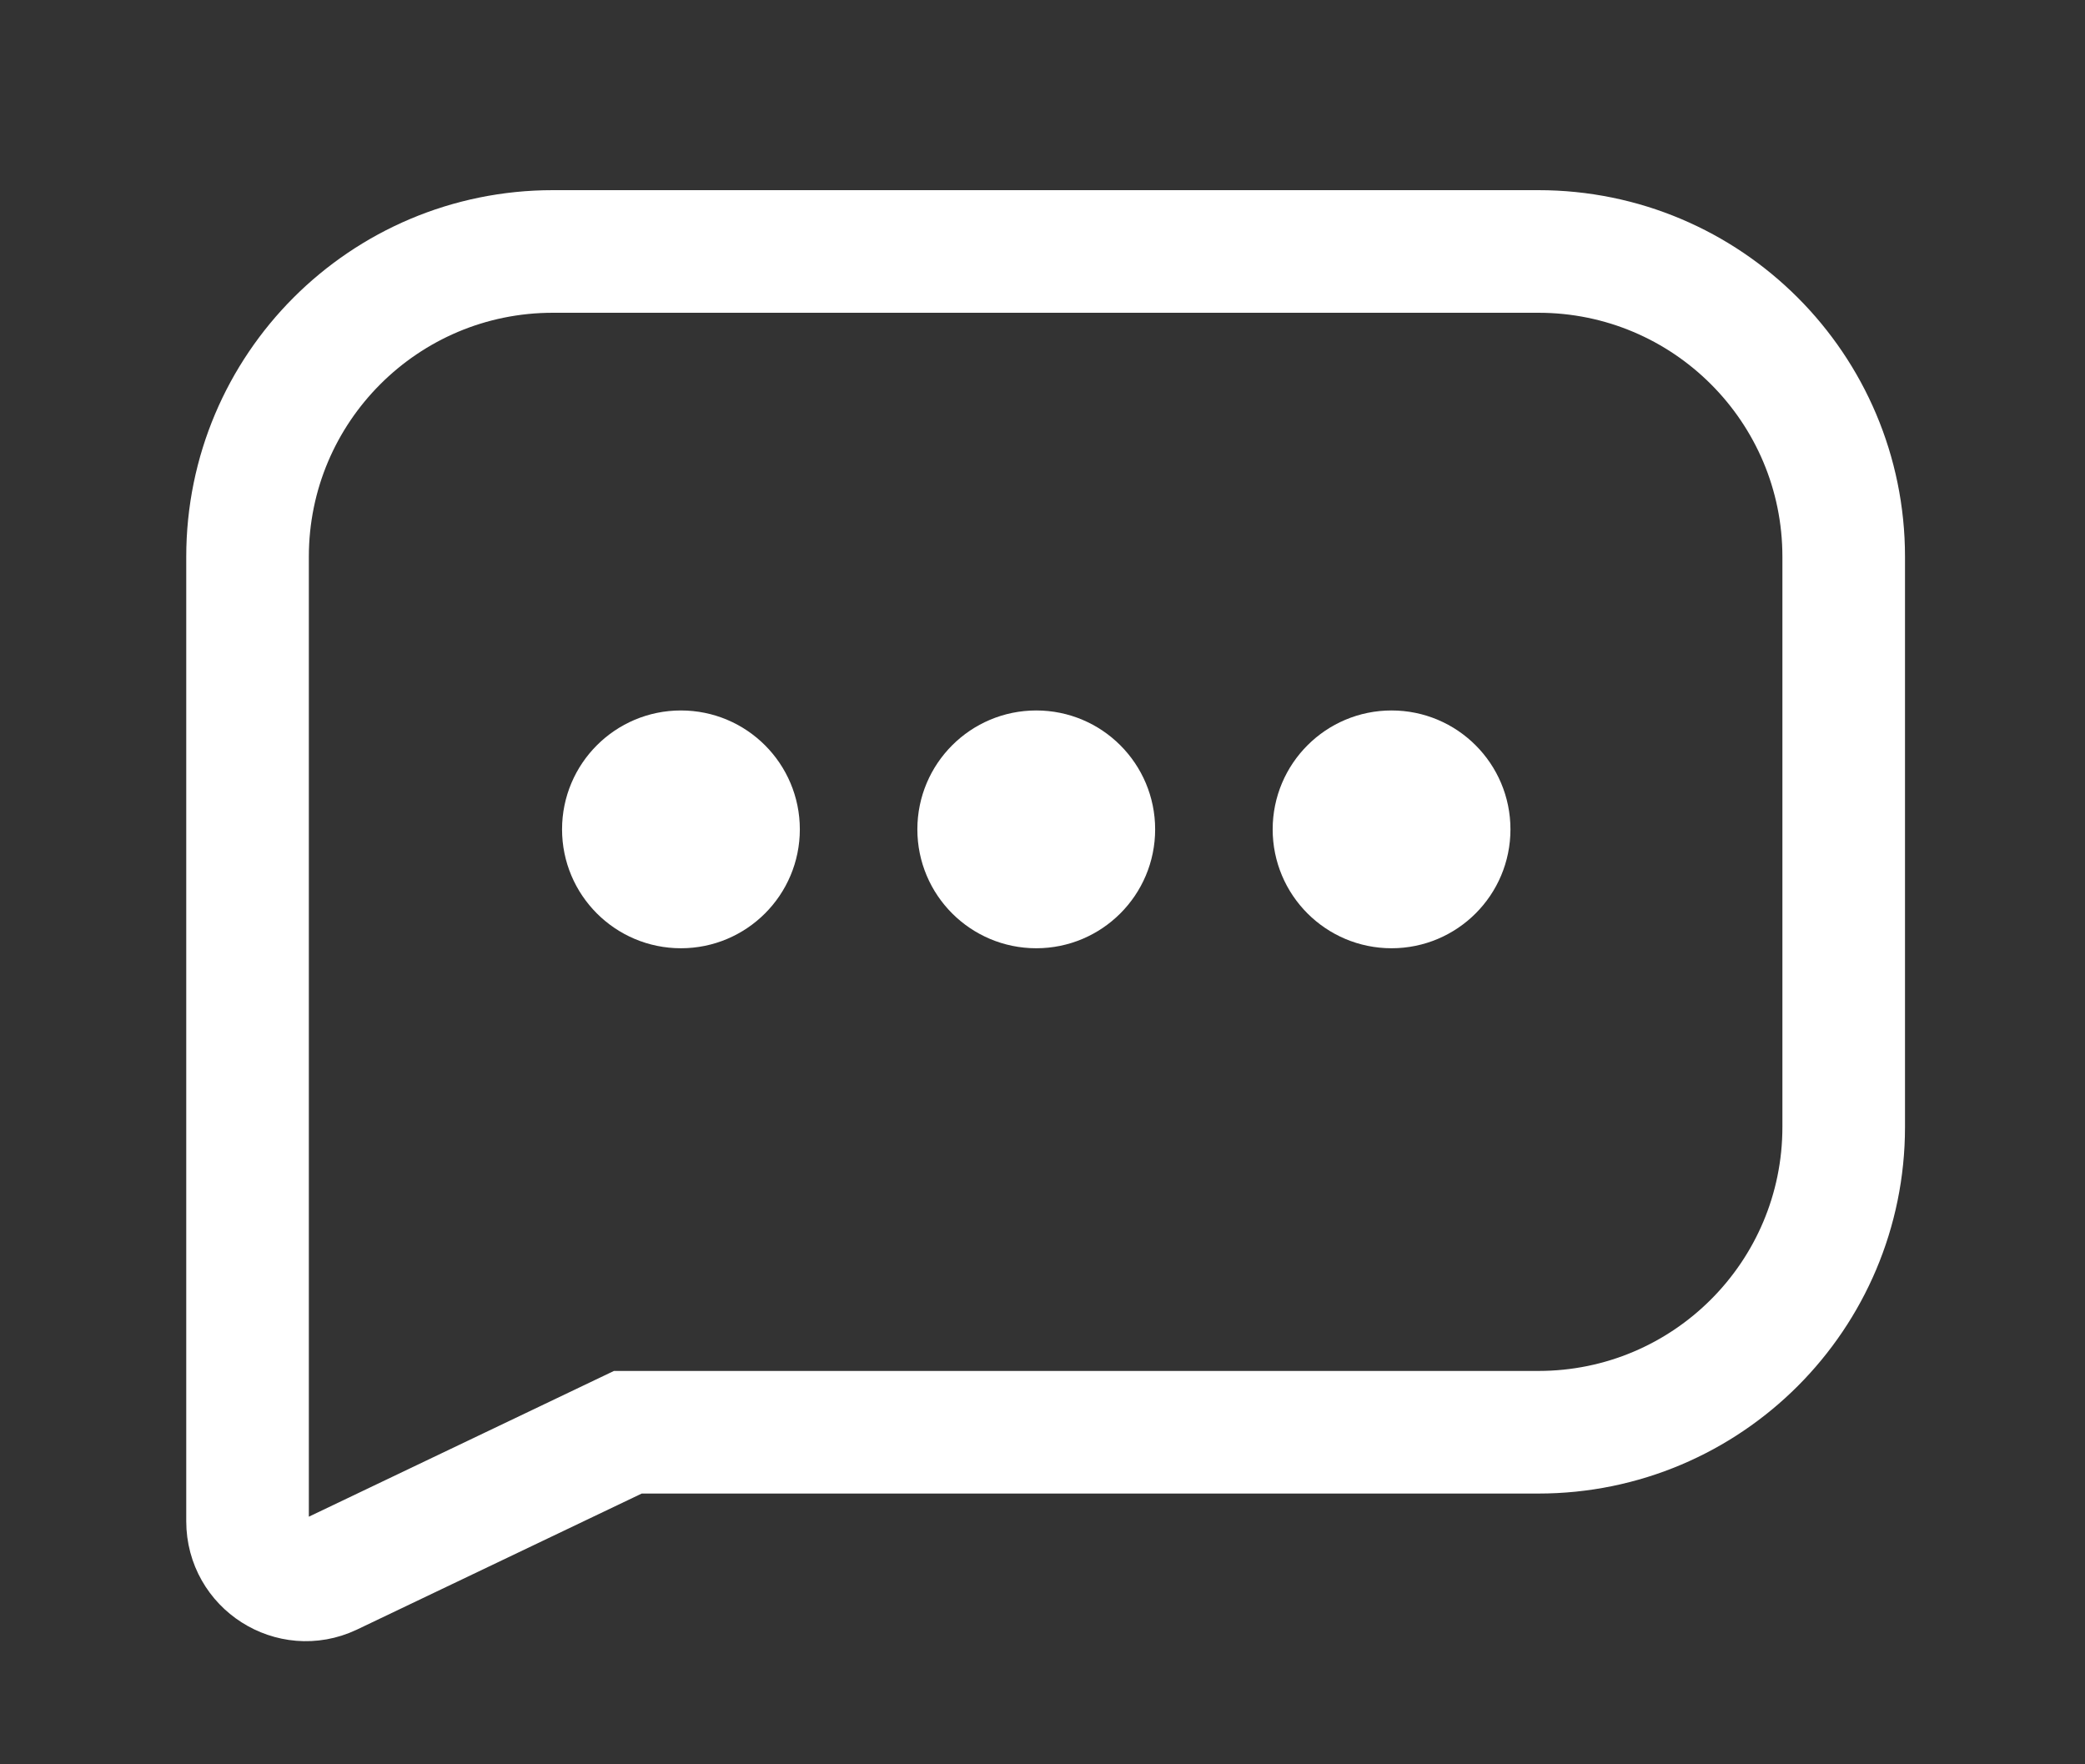 <?xml version="1.0" encoding="utf-8"?>
<!-- Generator: $$$/GeneralStr/196=Adobe Illustrator 27.6.0, SVG Export Plug-In . SVG Version: 6.00 Build 0)  -->
<svg version="1.1" xmlns="http://www.w3.org/2000/svg" xmlns:xlink="http://www.w3.org/1999/xlink" x="0px" y="0px"
	 viewBox="0 0 26.7 22.59" style="enable-background:new 0 0 26.7 22.59;" xml:space="preserve">
<rect x="0" y="0" width="26.7" height="22.59" fill="#333333" stroke="none"/>
<style type="text/css">
	.st0{fill:none;stroke:#FFFFFF;stroke-width:1.57;stroke-miterlimit:10;}
	.st1{fill:#FFFFFF;stroke:#FFFFFF;stroke-width:0.785;stroke-miterlimit:10;}
</style>
<g id="Calque_1">
</g>
<g id="Mode_Isolation">
	<g>
		<path class="st0" d="M4.23,20.16l3.81-1.82h11.66c2.16,0,3.91-1.75,3.91-3.91v-7.3c0-2.16-1.75-3.91-3.91-3.91H7.08
			c-2.16,0-3.91,1.75-3.91,3.91v12.35C3.17,20.03,3.74,20.39,4.23,20.16z"/>
		<g>
			<circle class="st1" cx="8.72" cy="10.62" r="1.13"/>
			<circle class="st1" cx="13.27" cy="10.62" r="1.13"/>
			<circle class="st1" cx="17.82" cy="10.62" r="1.13"/>
		</g>
	</g>
</g>
</svg>
